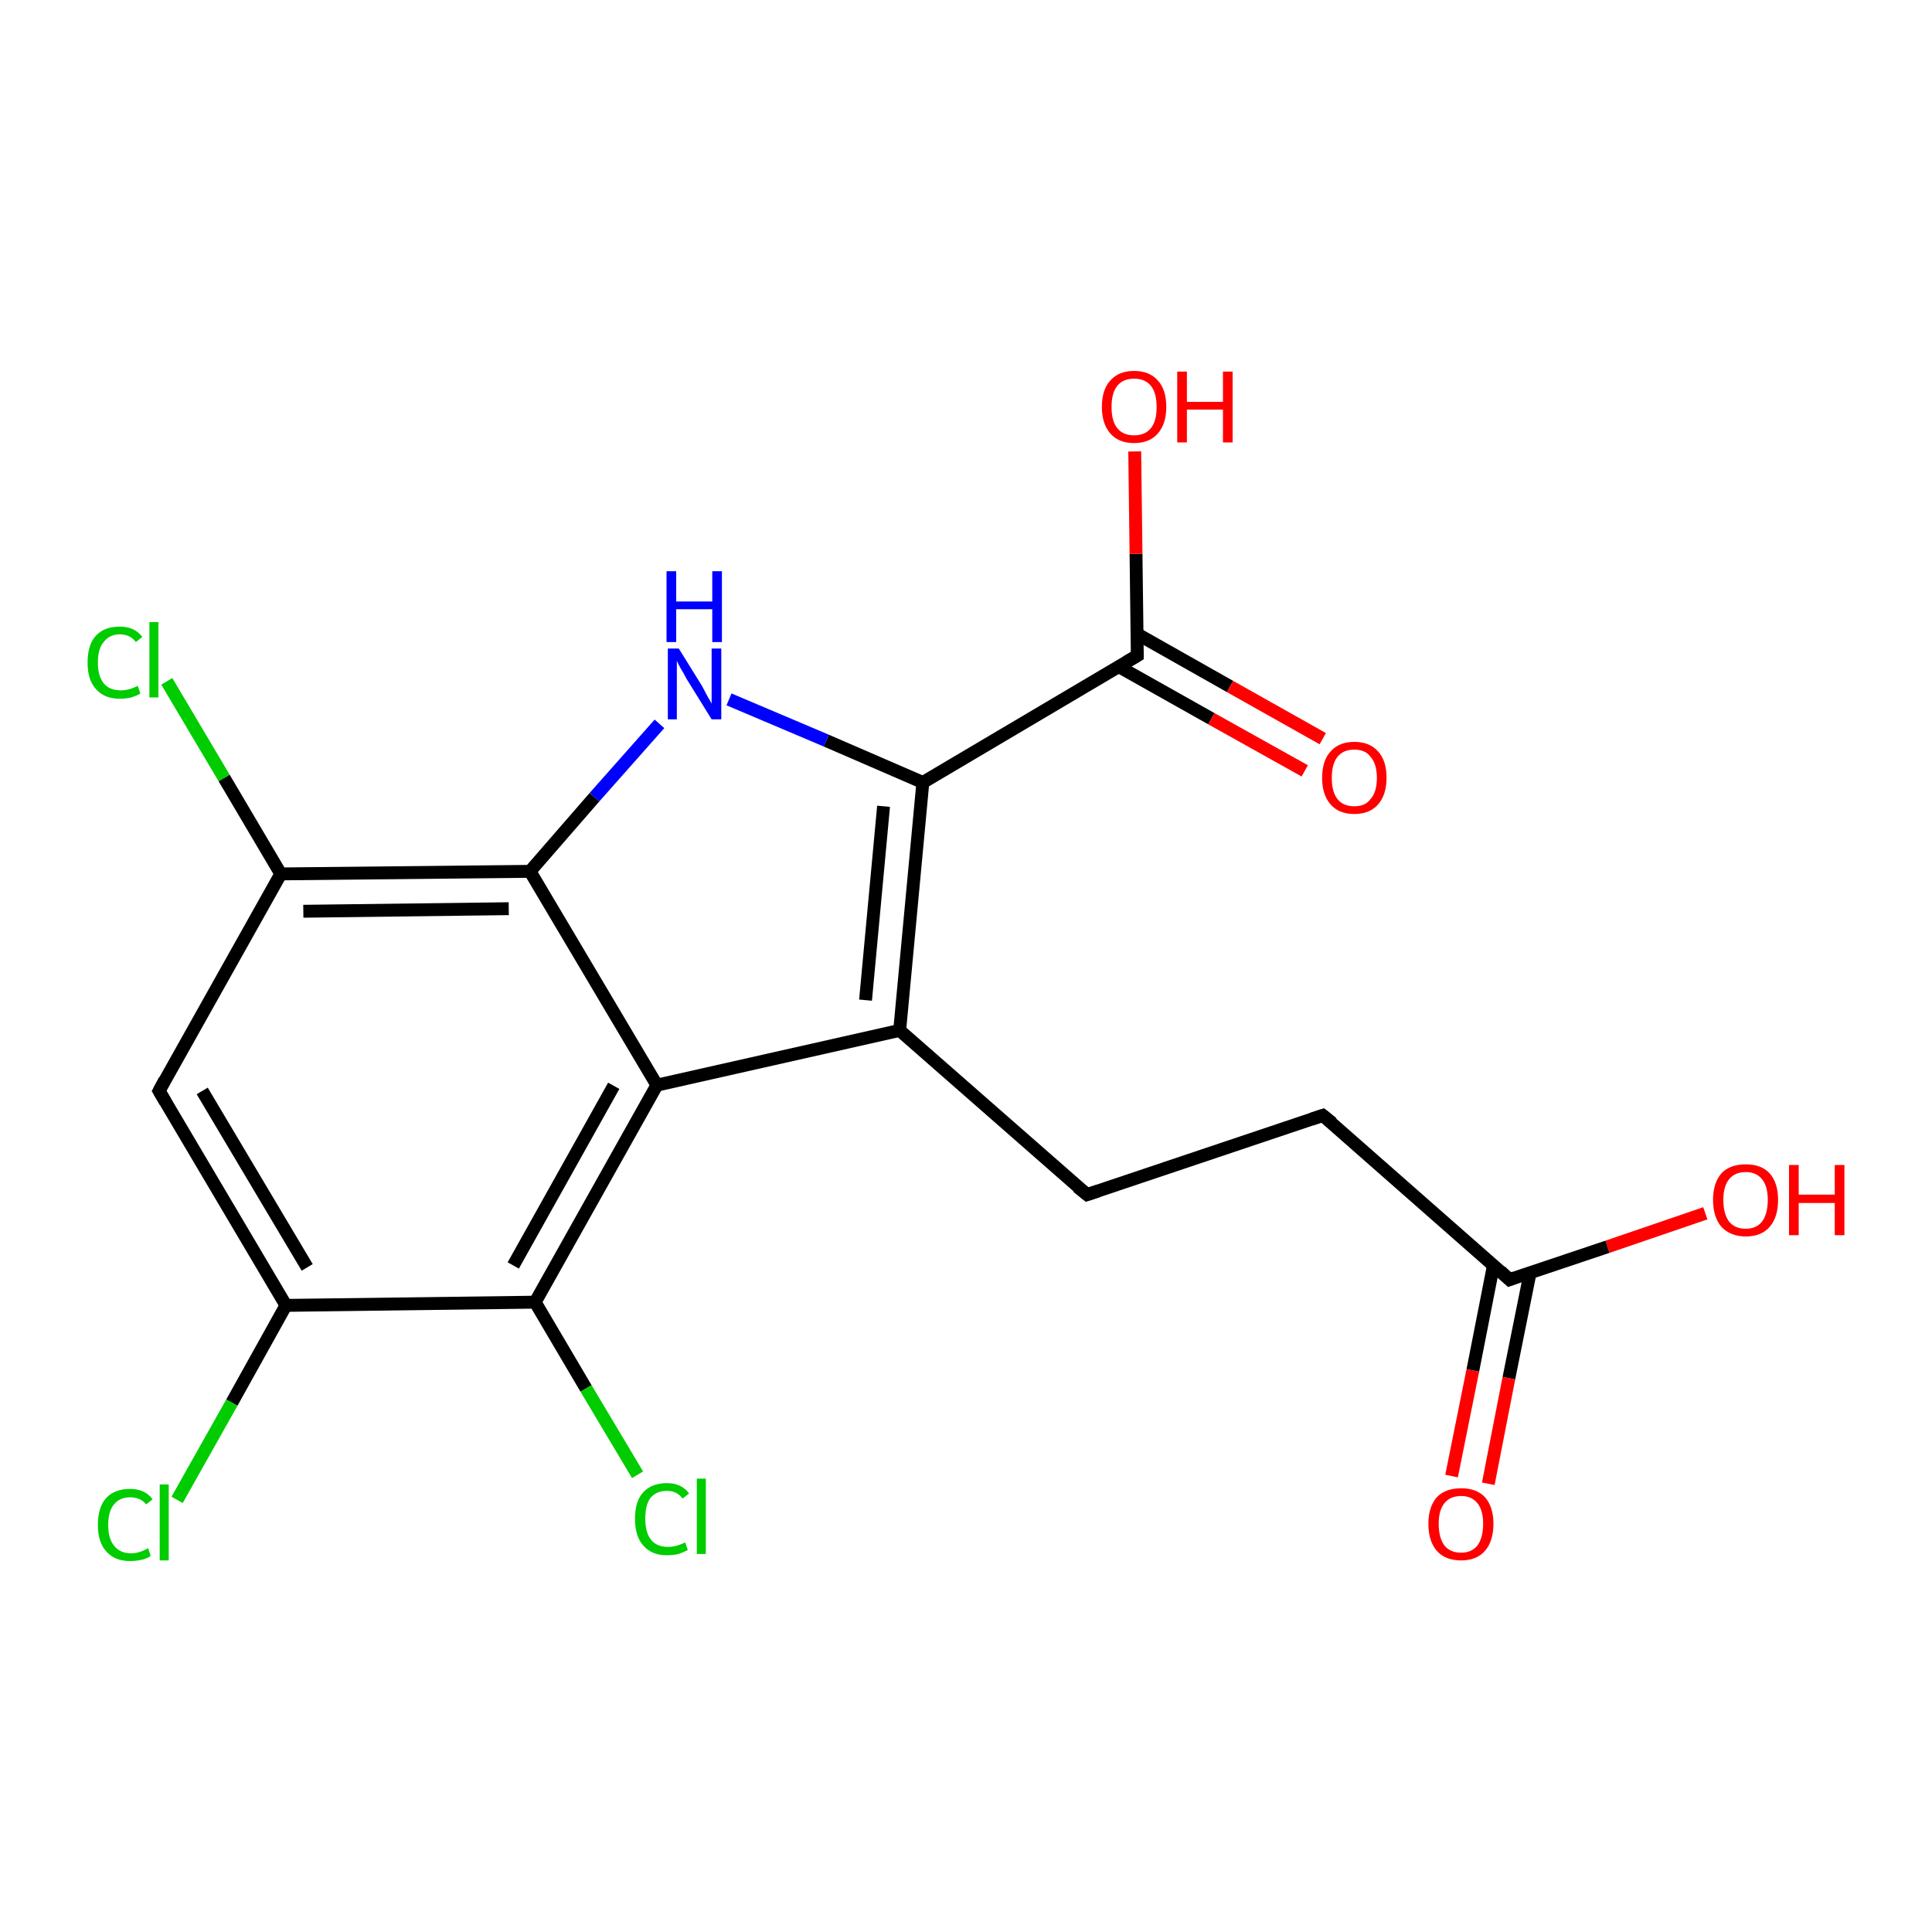 <?xml version='1.0' encoding='iso-8859-1'?>
<svg version='1.1' baseProfile='full'
              xmlns='http://www.w3.org/2000/svg'
                      xmlns:rdkit='http://www.rdkit.org/xml'
                      xmlns:xlink='http://www.w3.org/1999/xlink'
                  xml:space='preserve'
width='300px' height='300px' viewBox='0 0 300 300'>
<!-- END OF HEADER -->
<rect style='opacity:1.0;fill:#FFFFFF;stroke:none' width='300.0' height='300.0' x='0.0' y='0.0'> </rect>
<path class='bond-0 atom-0 atom-1' d='M 264.8,188.4 L 249.6,193.6' style='fill:none;fill-rule:evenodd;stroke:#FF0000;stroke-width:2.0px;stroke-linecap:butt;stroke-linejoin:miter;stroke-opacity:1' />
<path class='bond-0 atom-0 atom-1' d='M 249.6,193.6 L 234.4,198.7' style='fill:none;fill-rule:evenodd;stroke:#000000;stroke-width:2.0px;stroke-linecap:butt;stroke-linejoin:miter;stroke-opacity:1' />
<path class='bond-1 atom-1 atom-2' d='M 231.9,196.5 L 228.7,212.8' style='fill:none;fill-rule:evenodd;stroke:#000000;stroke-width:2.0px;stroke-linecap:butt;stroke-linejoin:miter;stroke-opacity:1' />
<path class='bond-1 atom-1 atom-2' d='M 228.7,212.8 L 225.4,229.2' style='fill:none;fill-rule:evenodd;stroke:#FF0000;stroke-width:2.0px;stroke-linecap:butt;stroke-linejoin:miter;stroke-opacity:1' />
<path class='bond-1 atom-1 atom-2' d='M 237.6,197.6 L 234.3,214.0' style='fill:none;fill-rule:evenodd;stroke:#000000;stroke-width:2.0px;stroke-linecap:butt;stroke-linejoin:miter;stroke-opacity:1' />
<path class='bond-1 atom-1 atom-2' d='M 234.3,214.0 L 231.1,230.4' style='fill:none;fill-rule:evenodd;stroke:#FF0000;stroke-width:2.0px;stroke-linecap:butt;stroke-linejoin:miter;stroke-opacity:1' />
<path class='bond-2 atom-1 atom-3' d='M 234.4,198.7 L 205.4,173.2' style='fill:none;fill-rule:evenodd;stroke:#000000;stroke-width:2.0px;stroke-linecap:butt;stroke-linejoin:miter;stroke-opacity:1' />
<path class='bond-3 atom-3 atom-4' d='M 205.4,173.2 L 168.8,185.5' style='fill:none;fill-rule:evenodd;stroke:#000000;stroke-width:2.0px;stroke-linecap:butt;stroke-linejoin:miter;stroke-opacity:1' />
<path class='bond-4 atom-4 atom-5' d='M 168.8,185.5 L 139.7,160.0' style='fill:none;fill-rule:evenodd;stroke:#000000;stroke-width:2.0px;stroke-linecap:butt;stroke-linejoin:miter;stroke-opacity:1' />
<path class='bond-5 atom-5 atom-6' d='M 139.7,160.0 L 143.3,121.5' style='fill:none;fill-rule:evenodd;stroke:#000000;stroke-width:2.0px;stroke-linecap:butt;stroke-linejoin:miter;stroke-opacity:1' />
<path class='bond-5 atom-5 atom-6' d='M 134.4,155.3 L 137.2,125.2' style='fill:none;fill-rule:evenodd;stroke:#000000;stroke-width:2.0px;stroke-linecap:butt;stroke-linejoin:miter;stroke-opacity:1' />
<path class='bond-6 atom-6 atom-7' d='M 143.3,121.5 L 128.3,115.0' style='fill:none;fill-rule:evenodd;stroke:#000000;stroke-width:2.0px;stroke-linecap:butt;stroke-linejoin:miter;stroke-opacity:1' />
<path class='bond-6 atom-6 atom-7' d='M 128.3,115.0 L 113.2,108.6' style='fill:none;fill-rule:evenodd;stroke:#0000FF;stroke-width:2.0px;stroke-linecap:butt;stroke-linejoin:miter;stroke-opacity:1' />
<path class='bond-7 atom-7 atom-8' d='M 102.4,112.4 L 92.3,123.8' style='fill:none;fill-rule:evenodd;stroke:#0000FF;stroke-width:2.0px;stroke-linecap:butt;stroke-linejoin:miter;stroke-opacity:1' />
<path class='bond-7 atom-7 atom-8' d='M 92.3,123.8 L 82.3,135.3' style='fill:none;fill-rule:evenodd;stroke:#000000;stroke-width:2.0px;stroke-linecap:butt;stroke-linejoin:miter;stroke-opacity:1' />
<path class='bond-8 atom-8 atom-9' d='M 82.3,135.3 L 43.6,135.7' style='fill:none;fill-rule:evenodd;stroke:#000000;stroke-width:2.0px;stroke-linecap:butt;stroke-linejoin:miter;stroke-opacity:1' />
<path class='bond-8 atom-8 atom-9' d='M 79.0,141.1 L 47.1,141.5' style='fill:none;fill-rule:evenodd;stroke:#000000;stroke-width:2.0px;stroke-linecap:butt;stroke-linejoin:miter;stroke-opacity:1' />
<path class='bond-9 atom-9 atom-10' d='M 43.6,135.7 L 34.8,120.8' style='fill:none;fill-rule:evenodd;stroke:#000000;stroke-width:2.0px;stroke-linecap:butt;stroke-linejoin:miter;stroke-opacity:1' />
<path class='bond-9 atom-9 atom-10' d='M 34.8,120.8 L 25.9,105.8' style='fill:none;fill-rule:evenodd;stroke:#00CC00;stroke-width:2.0px;stroke-linecap:butt;stroke-linejoin:miter;stroke-opacity:1' />
<path class='bond-10 atom-9 atom-11' d='M 43.6,135.7 L 24.7,169.4' style='fill:none;fill-rule:evenodd;stroke:#000000;stroke-width:2.0px;stroke-linecap:butt;stroke-linejoin:miter;stroke-opacity:1' />
<path class='bond-11 atom-11 atom-12' d='M 24.7,169.4 L 44.4,202.7' style='fill:none;fill-rule:evenodd;stroke:#000000;stroke-width:2.0px;stroke-linecap:butt;stroke-linejoin:miter;stroke-opacity:1' />
<path class='bond-11 atom-11 atom-12' d='M 31.4,169.4 L 47.7,196.8' style='fill:none;fill-rule:evenodd;stroke:#000000;stroke-width:2.0px;stroke-linecap:butt;stroke-linejoin:miter;stroke-opacity:1' />
<path class='bond-12 atom-12 atom-13' d='M 44.4,202.7 L 36.0,217.8' style='fill:none;fill-rule:evenodd;stroke:#000000;stroke-width:2.0px;stroke-linecap:butt;stroke-linejoin:miter;stroke-opacity:1' />
<path class='bond-12 atom-12 atom-13' d='M 36.0,217.8 L 27.5,232.9' style='fill:none;fill-rule:evenodd;stroke:#00CC00;stroke-width:2.0px;stroke-linecap:butt;stroke-linejoin:miter;stroke-opacity:1' />
<path class='bond-13 atom-12 atom-14' d='M 44.4,202.7 L 83.1,202.2' style='fill:none;fill-rule:evenodd;stroke:#000000;stroke-width:2.0px;stroke-linecap:butt;stroke-linejoin:miter;stroke-opacity:1' />
<path class='bond-14 atom-14 atom-15' d='M 83.1,202.2 L 91.0,215.6' style='fill:none;fill-rule:evenodd;stroke:#000000;stroke-width:2.0px;stroke-linecap:butt;stroke-linejoin:miter;stroke-opacity:1' />
<path class='bond-14 atom-14 atom-15' d='M 91.0,215.6 L 99.0,229.0' style='fill:none;fill-rule:evenodd;stroke:#00CC00;stroke-width:2.0px;stroke-linecap:butt;stroke-linejoin:miter;stroke-opacity:1' />
<path class='bond-15 atom-14 atom-16' d='M 83.1,202.2 L 102.0,168.5' style='fill:none;fill-rule:evenodd;stroke:#000000;stroke-width:2.0px;stroke-linecap:butt;stroke-linejoin:miter;stroke-opacity:1' />
<path class='bond-15 atom-14 atom-16' d='M 79.7,196.5 L 95.3,168.6' style='fill:none;fill-rule:evenodd;stroke:#000000;stroke-width:2.0px;stroke-linecap:butt;stroke-linejoin:miter;stroke-opacity:1' />
<path class='bond-16 atom-6 atom-17' d='M 143.3,121.5 L 176.6,101.8' style='fill:none;fill-rule:evenodd;stroke:#000000;stroke-width:2.0px;stroke-linecap:butt;stroke-linejoin:miter;stroke-opacity:1' />
<path class='bond-17 atom-17 atom-18' d='M 176.6,101.8 L 176.4,86.0' style='fill:none;fill-rule:evenodd;stroke:#000000;stroke-width:2.0px;stroke-linecap:butt;stroke-linejoin:miter;stroke-opacity:1' />
<path class='bond-17 atom-17 atom-18' d='M 176.4,86.0 L 176.2,70.1' style='fill:none;fill-rule:evenodd;stroke:#FF0000;stroke-width:2.0px;stroke-linecap:butt;stroke-linejoin:miter;stroke-opacity:1' />
<path class='bond-18 atom-17 atom-19' d='M 173.7,103.5 L 188.1,111.6' style='fill:none;fill-rule:evenodd;stroke:#000000;stroke-width:2.0px;stroke-linecap:butt;stroke-linejoin:miter;stroke-opacity:1' />
<path class='bond-18 atom-17 atom-19' d='M 188.1,111.6 L 202.6,119.7' style='fill:none;fill-rule:evenodd;stroke:#FF0000;stroke-width:2.0px;stroke-linecap:butt;stroke-linejoin:miter;stroke-opacity:1' />
<path class='bond-18 atom-17 atom-19' d='M 176.5,98.4 L 191.0,106.6' style='fill:none;fill-rule:evenodd;stroke:#000000;stroke-width:2.0px;stroke-linecap:butt;stroke-linejoin:miter;stroke-opacity:1' />
<path class='bond-18 atom-17 atom-19' d='M 191.0,106.6 L 205.4,114.7' style='fill:none;fill-rule:evenodd;stroke:#FF0000;stroke-width:2.0px;stroke-linecap:butt;stroke-linejoin:miter;stroke-opacity:1' />
<path class='bond-19 atom-16 atom-5' d='M 102.0,168.5 L 139.7,160.0' style='fill:none;fill-rule:evenodd;stroke:#000000;stroke-width:2.0px;stroke-linecap:butt;stroke-linejoin:miter;stroke-opacity:1' />
<path class='bond-20 atom-16 atom-8' d='M 102.0,168.5 L 82.3,135.3' style='fill:none;fill-rule:evenodd;stroke:#000000;stroke-width:2.0px;stroke-linecap:butt;stroke-linejoin:miter;stroke-opacity:1' />
<path d='M 235.2,198.4 L 234.4,198.7 L 233.0,197.4' style='fill:none;stroke:#000000;stroke-width:2.0px;stroke-linecap:butt;stroke-linejoin:miter;stroke-opacity:1;' />
<path d='M 206.9,174.4 L 205.4,173.2 L 203.6,173.8' style='fill:none;stroke:#000000;stroke-width:2.0px;stroke-linecap:butt;stroke-linejoin:miter;stroke-opacity:1;' />
<path d='M 170.6,184.9 L 168.8,185.5 L 167.3,184.3' style='fill:none;stroke:#000000;stroke-width:2.0px;stroke-linecap:butt;stroke-linejoin:miter;stroke-opacity:1;' />
<path d='M 25.6,167.7 L 24.7,169.4 L 25.7,171.1' style='fill:none;stroke:#000000;stroke-width:2.0px;stroke-linecap:butt;stroke-linejoin:miter;stroke-opacity:1;' />
<path d='M 174.9,102.8 L 176.6,101.8 L 176.6,101.0' style='fill:none;stroke:#000000;stroke-width:2.0px;stroke-linecap:butt;stroke-linejoin:miter;stroke-opacity:1;' />
<path class='atom-0' d='M 266.0 186.3
Q 266.0 183.7, 267.3 182.2
Q 268.6 180.8, 271.1 180.8
Q 273.5 180.8, 274.8 182.2
Q 276.1 183.7, 276.1 186.3
Q 276.1 189.0, 274.8 190.5
Q 273.5 192.0, 271.1 192.0
Q 268.7 192.0, 267.3 190.5
Q 266.0 189.0, 266.0 186.3
M 271.1 190.8
Q 272.7 190.8, 273.6 189.7
Q 274.5 188.5, 274.5 186.3
Q 274.5 184.2, 273.6 183.1
Q 272.7 182.0, 271.1 182.0
Q 269.4 182.0, 268.5 183.1
Q 267.6 184.2, 267.6 186.3
Q 267.6 188.5, 268.5 189.7
Q 269.4 190.8, 271.1 190.8
' fill='#FF0000'/>
<path class='atom-0' d='M 277.8 180.9
L 279.3 180.9
L 279.3 185.5
L 284.9 185.5
L 284.9 180.9
L 286.4 180.9
L 286.4 191.8
L 284.9 191.8
L 284.9 186.8
L 279.3 186.8
L 279.3 191.8
L 277.8 191.8
L 277.8 180.9
' fill='#FF0000'/>
<path class='atom-2' d='M 221.8 236.6
Q 221.8 234.0, 223.1 232.5
Q 224.4 231.1, 226.9 231.1
Q 229.3 231.1, 230.6 232.5
Q 231.9 234.0, 231.9 236.6
Q 231.9 239.3, 230.6 240.8
Q 229.3 242.3, 226.9 242.3
Q 224.4 242.3, 223.1 240.8
Q 221.8 239.3, 221.8 236.6
M 226.9 241.1
Q 228.5 241.1, 229.4 240.0
Q 230.3 238.8, 230.3 236.6
Q 230.3 234.5, 229.4 233.4
Q 228.5 232.3, 226.9 232.3
Q 225.2 232.3, 224.3 233.4
Q 223.4 234.5, 223.4 236.6
Q 223.4 238.8, 224.3 240.0
Q 225.2 241.1, 226.9 241.1
' fill='#FF0000'/>
<path class='atom-7' d='M 105.4 100.7
L 109.0 106.5
Q 109.3 107.1, 109.9 108.2
Q 110.5 109.2, 110.5 109.3
L 110.5 100.7
L 112.0 100.7
L 112.0 111.7
L 110.5 111.7
L 106.6 105.4
Q 106.2 104.6, 105.7 103.8
Q 105.2 102.9, 105.1 102.6
L 105.1 111.7
L 103.7 111.7
L 103.7 100.7
L 105.4 100.7
' fill='#0000FF'/>
<path class='atom-7' d='M 103.5 88.7
L 105.0 88.7
L 105.0 93.4
L 110.6 93.4
L 110.6 88.7
L 112.1 88.7
L 112.1 99.7
L 110.6 99.7
L 110.6 94.6
L 105.0 94.6
L 105.0 99.7
L 103.5 99.7
L 103.5 88.7
' fill='#0000FF'/>
<path class='atom-10' d='M 13.6 102.9
Q 13.6 100.1, 14.9 98.7
Q 16.2 97.3, 18.6 97.3
Q 20.9 97.3, 22.1 98.9
L 21.1 99.7
Q 20.2 98.5, 18.6 98.5
Q 17.0 98.5, 16.1 99.7
Q 15.2 100.7, 15.2 102.9
Q 15.2 105.0, 16.1 106.1
Q 17.0 107.2, 18.8 107.2
Q 20.0 107.2, 21.4 106.5
L 21.8 107.7
Q 21.3 108.0, 20.4 108.3
Q 19.5 108.5, 18.6 108.5
Q 16.2 108.5, 14.9 107.0
Q 13.6 105.6, 13.6 102.9
' fill='#00CC00'/>
<path class='atom-10' d='M 23.2 96.6
L 24.6 96.6
L 24.6 108.3
L 23.2 108.3
L 23.2 96.6
' fill='#00CC00'/>
<path class='atom-13' d='M 15.2 236.8
Q 15.2 234.0, 16.5 232.6
Q 17.8 231.2, 20.2 231.2
Q 22.5 231.2, 23.7 232.8
L 22.7 233.6
Q 21.8 232.5, 20.2 232.5
Q 18.6 232.5, 17.7 233.6
Q 16.8 234.7, 16.8 236.8
Q 16.8 238.9, 17.7 240.0
Q 18.6 241.2, 20.4 241.2
Q 21.6 241.2, 23.0 240.4
L 23.4 241.6
Q 22.9 242.0, 22.0 242.2
Q 21.1 242.4, 20.2 242.4
Q 17.8 242.4, 16.5 240.9
Q 15.2 239.5, 15.2 236.8
' fill='#00CC00'/>
<path class='atom-13' d='M 24.8 230.5
L 26.2 230.5
L 26.2 242.3
L 24.8 242.3
L 24.8 230.5
' fill='#00CC00'/>
<path class='atom-15' d='M 98.6 235.8
Q 98.6 233.1, 99.9 231.7
Q 101.2 230.3, 103.6 230.3
Q 105.8 230.3, 107.0 231.9
L 106.0 232.7
Q 105.1 231.5, 103.6 231.5
Q 101.9 231.5, 101.0 232.6
Q 100.2 233.7, 100.2 235.8
Q 100.2 238.0, 101.1 239.1
Q 102.0 240.2, 103.7 240.2
Q 105.0 240.2, 106.4 239.5
L 106.8 240.7
Q 106.2 241.0, 105.4 241.3
Q 104.5 241.5, 103.5 241.5
Q 101.2 241.5, 99.9 240.0
Q 98.6 238.6, 98.6 235.8
' fill='#00CC00'/>
<path class='atom-15' d='M 108.2 229.6
L 109.6 229.6
L 109.6 241.3
L 108.2 241.3
L 108.2 229.6
' fill='#00CC00'/>
<path class='atom-18' d='M 171.1 63.2
Q 171.1 60.5, 172.4 59.1
Q 173.7 57.6, 176.1 57.6
Q 178.5 57.6, 179.8 59.1
Q 181.1 60.5, 181.1 63.2
Q 181.1 65.8, 179.8 67.3
Q 178.5 68.8, 176.1 68.8
Q 173.7 68.8, 172.4 67.3
Q 171.1 65.8, 171.1 63.2
M 176.1 67.6
Q 177.8 67.6, 178.7 66.5
Q 179.6 65.4, 179.6 63.2
Q 179.6 61.0, 178.7 59.9
Q 177.8 58.8, 176.1 58.8
Q 174.4 58.8, 173.5 59.9
Q 172.6 61.0, 172.6 63.2
Q 172.6 65.4, 173.5 66.5
Q 174.4 67.6, 176.1 67.6
' fill='#FF0000'/>
<path class='atom-18' d='M 182.8 57.7
L 184.3 57.7
L 184.3 62.4
L 189.9 62.4
L 189.9 57.7
L 191.4 57.7
L 191.4 68.7
L 189.9 68.7
L 189.9 63.6
L 184.3 63.6
L 184.3 68.7
L 182.8 68.7
L 182.8 57.7
' fill='#FF0000'/>
<path class='atom-19' d='M 205.3 120.8
Q 205.3 118.1, 206.6 116.7
Q 207.9 115.2, 210.3 115.2
Q 212.7 115.2, 214.0 116.7
Q 215.3 118.1, 215.3 120.8
Q 215.3 123.4, 214.0 124.9
Q 212.7 126.4, 210.3 126.4
Q 207.9 126.4, 206.6 124.9
Q 205.3 123.4, 205.3 120.8
M 210.3 125.2
Q 212.0 125.2, 212.8 124.1
Q 213.8 123.0, 213.8 120.8
Q 213.8 118.6, 212.8 117.5
Q 212.0 116.4, 210.3 116.4
Q 208.6 116.4, 207.7 117.5
Q 206.8 118.6, 206.8 120.8
Q 206.8 123.0, 207.7 124.1
Q 208.6 125.2, 210.3 125.2
' fill='#FF0000'/>
</svg>

